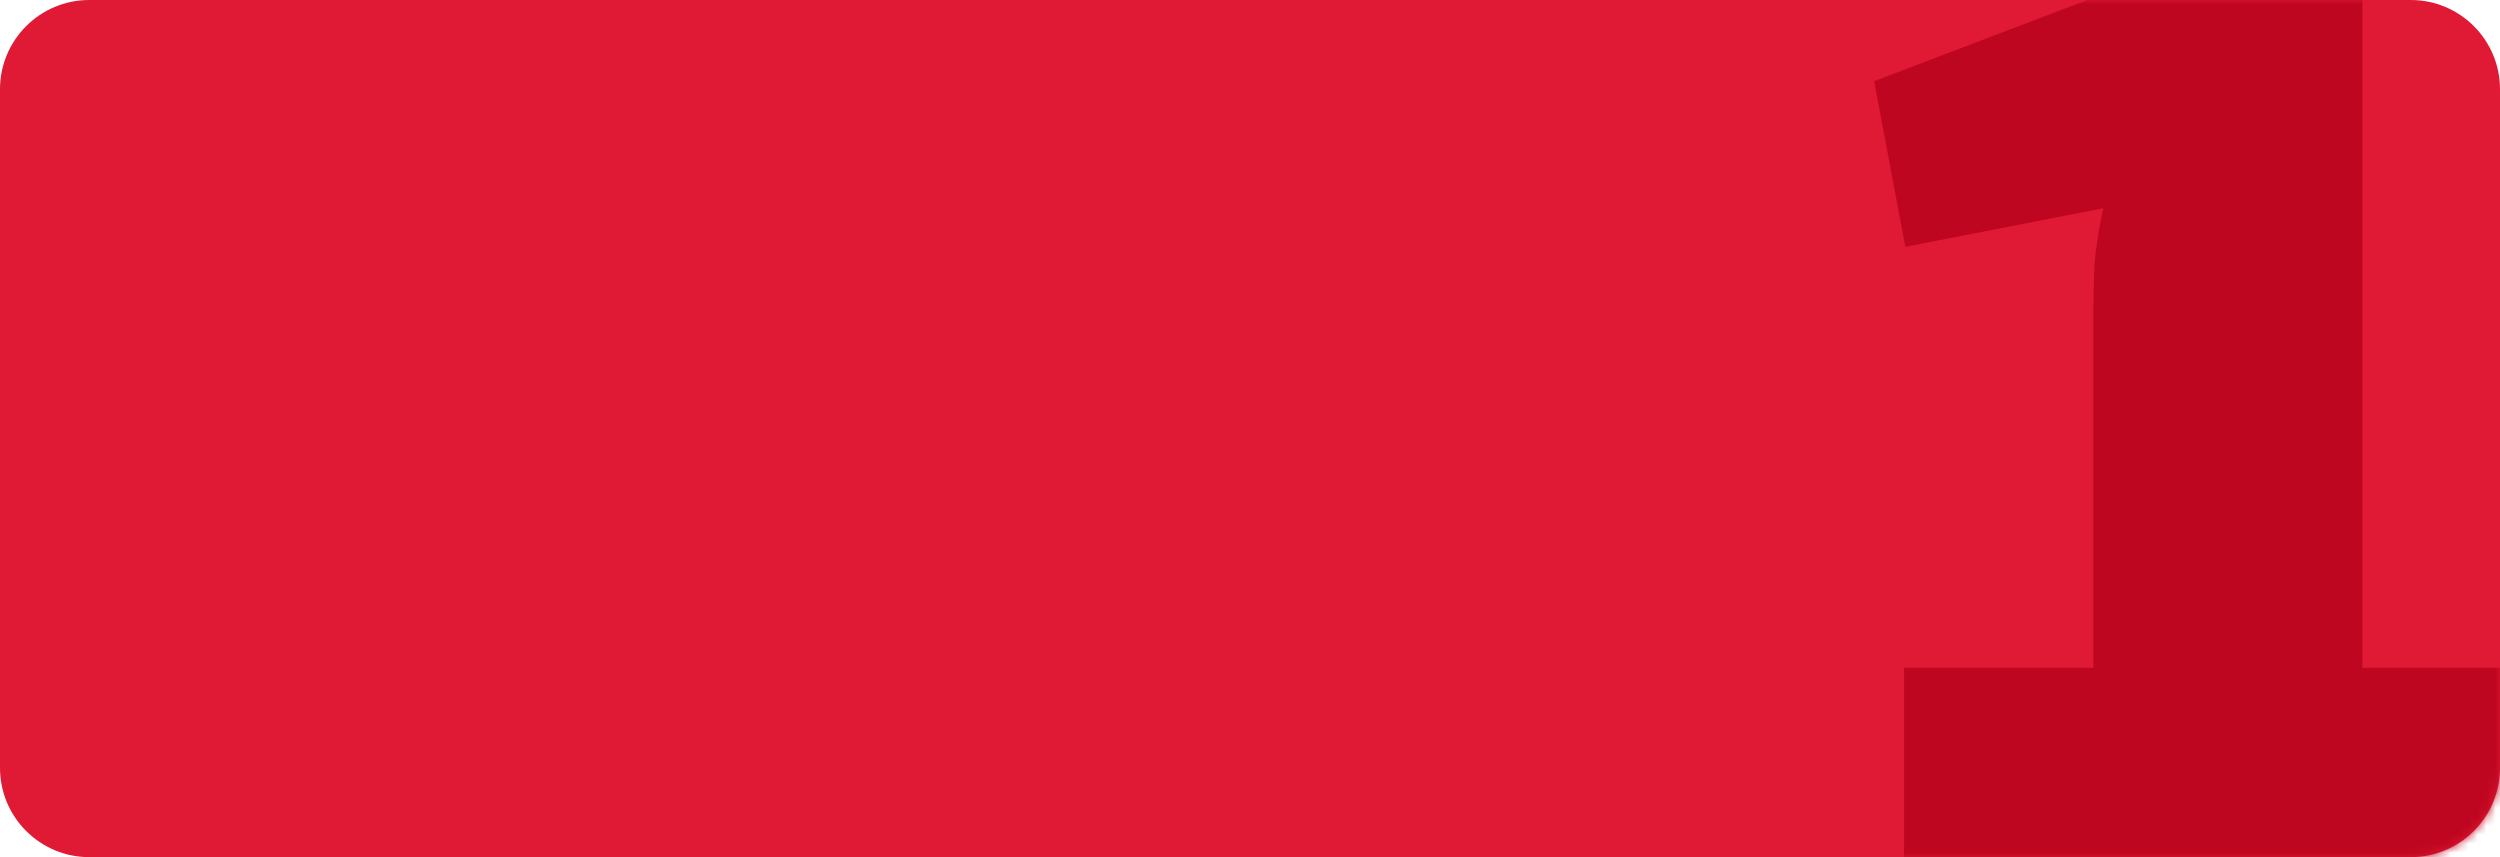 <?xml version="1.0" encoding="UTF-8"?> <svg xmlns="http://www.w3.org/2000/svg" width="280" height="96" viewBox="0 0 280 96" fill="none"><path d="M0 10C0 4.477 4.477 0 10 0H270C275.523 0 280 4.477 280 10V86C280 91.523 275.523 96 270 96H10C4.477 96 0 91.523 0 86V10Z" fill="#E01935"></path><mask id="mask0_53_14" style="mask-type:alpha" maskUnits="userSpaceOnUse" x="0" y="0" width="280" height="96"><path d="M0 10C0 4.477 4.477 0 10 0H270C275.523 0 280 4.477 280 10V86C280 91.523 275.523 96 270 96H10C4.477 96 0 91.523 0 86V10Z" fill="#E01935"></path></mask><g mask="url(#mask0_53_14)"><path d="M285.236 74.796V96H213.254V74.796H285.236ZM264.59 -0.255V96H234.458V35.736C234.458 33.597 234.505 31.505 234.598 29.459C234.784 27.413 235.109 25.366 235.574 23.32L213.394 27.645L209.906 9.091L234.458 -0.255H264.59Z" fill="#BF0620"></path></g></svg> 